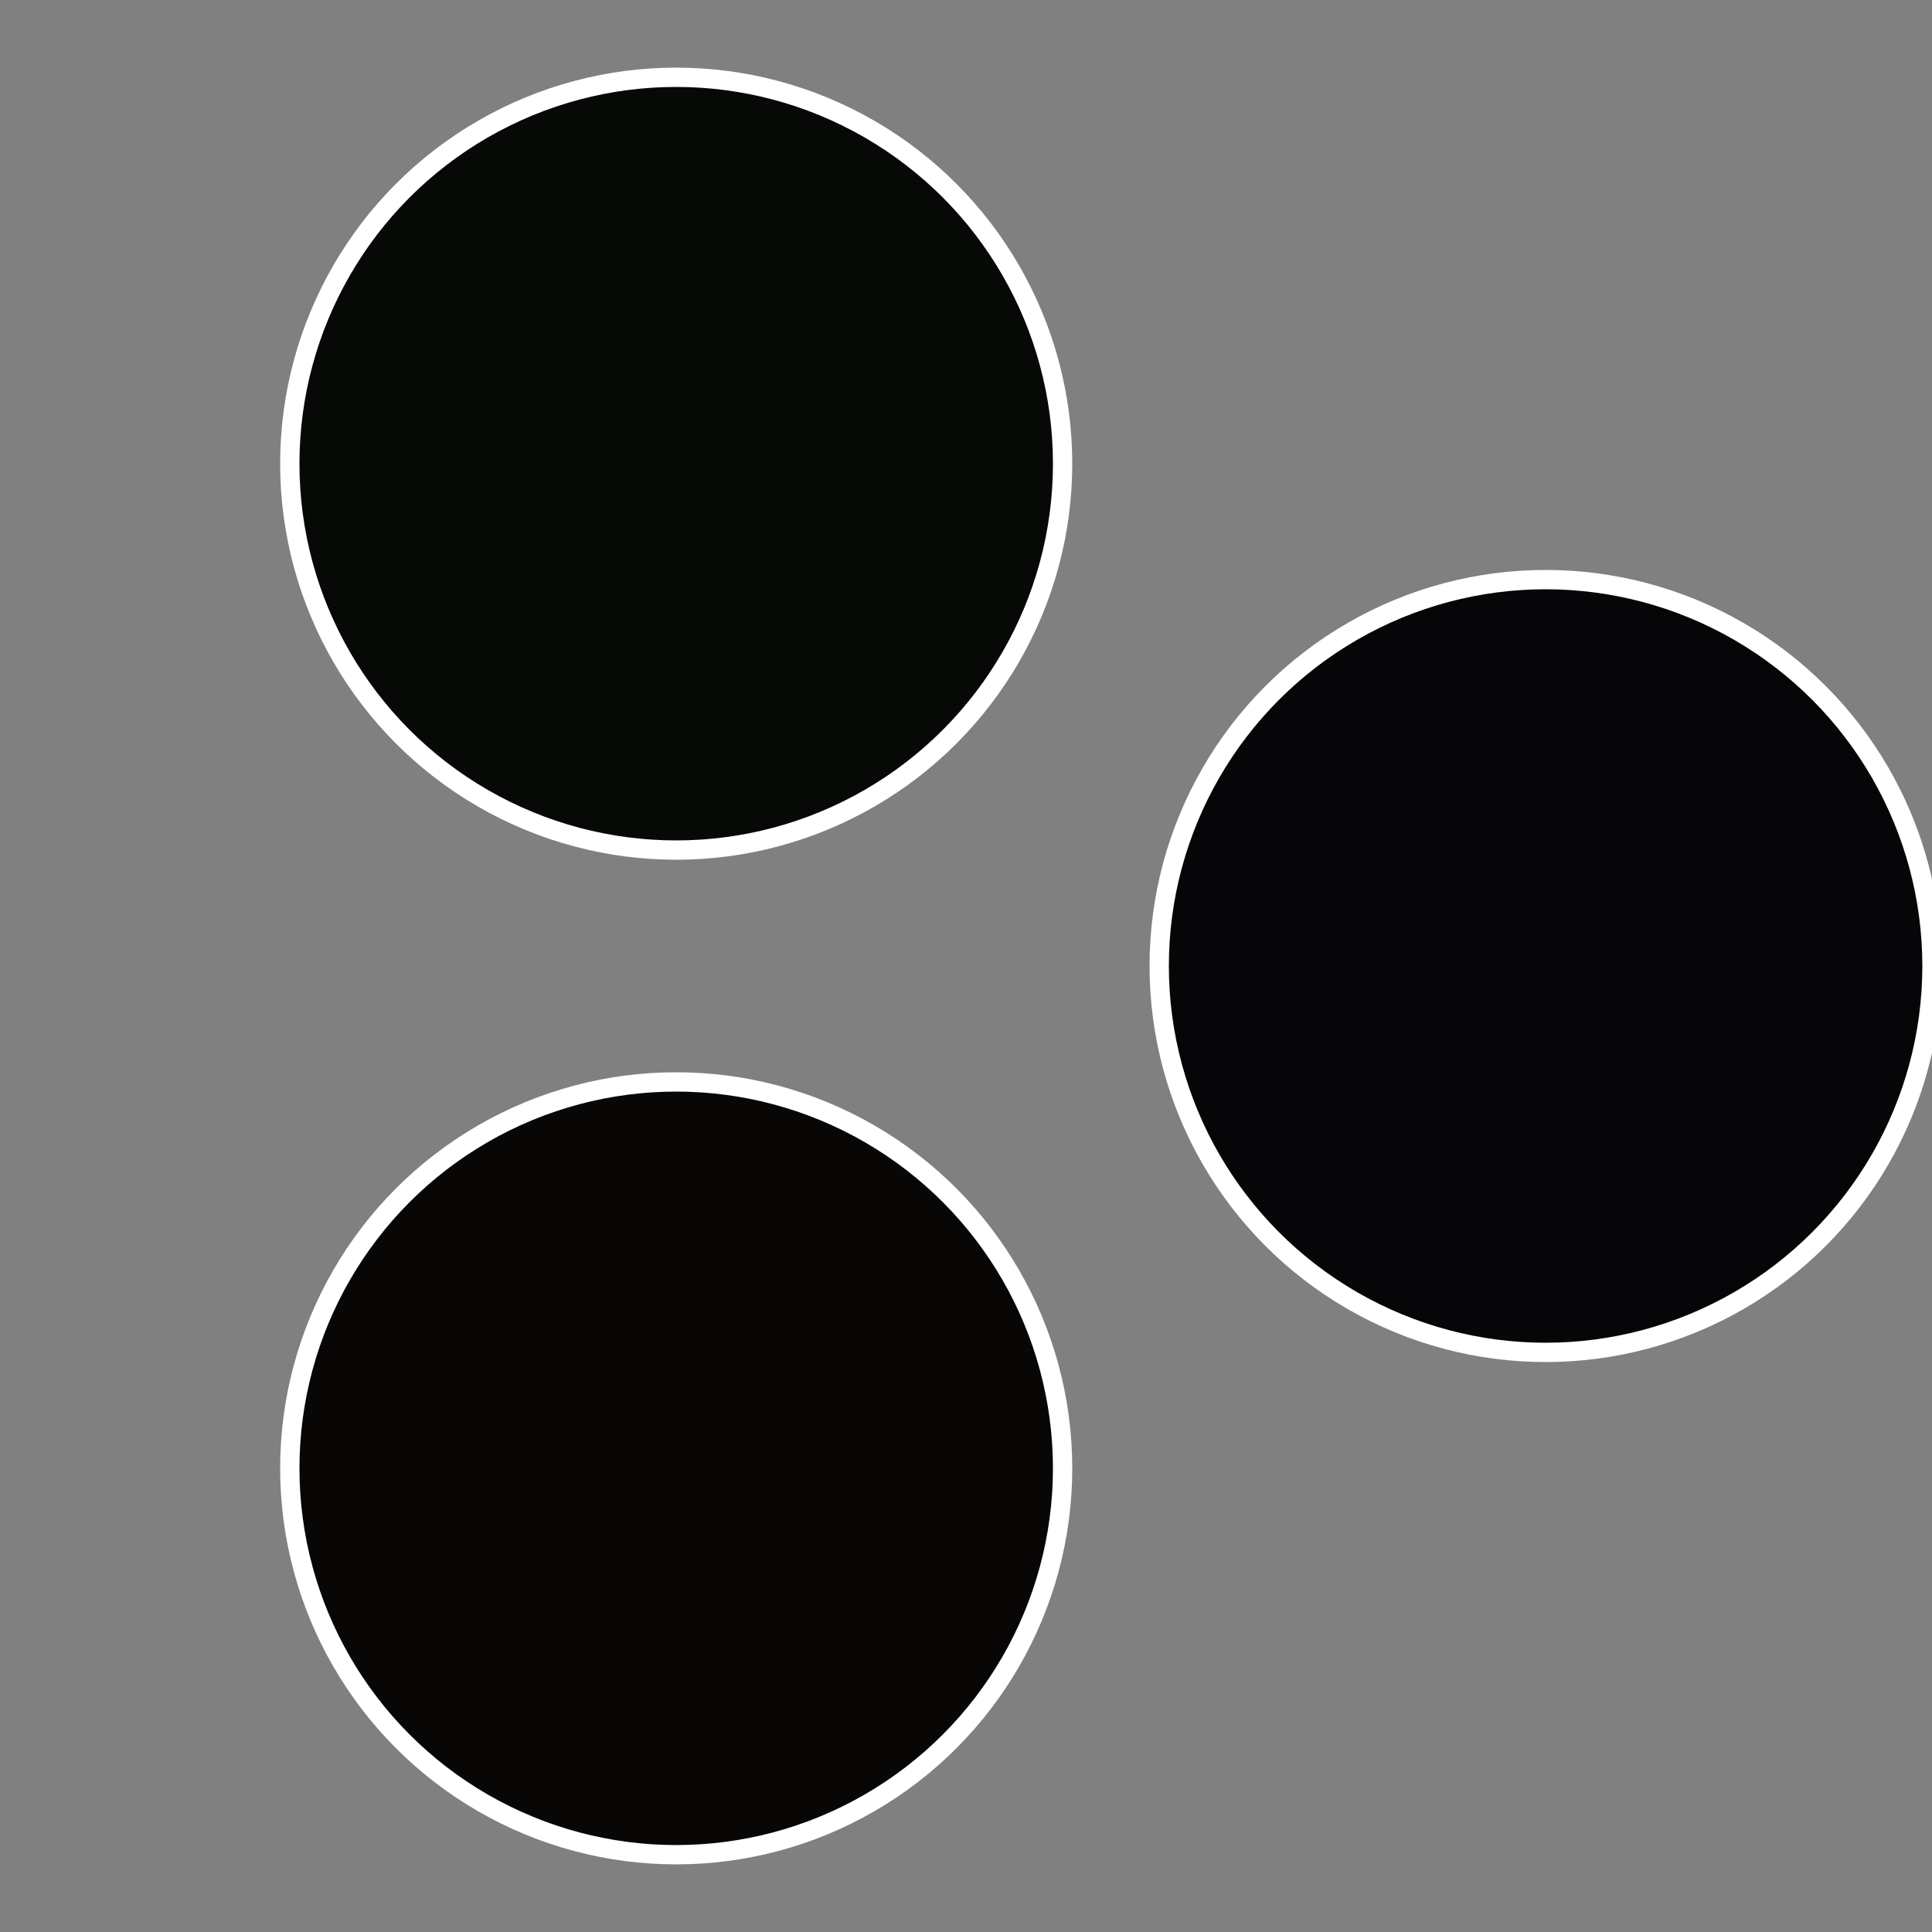 <?xml version="1.0" standalone="no"?>
<svg width="500" height="500" viewBox="-1 -1 2 2" xmlns="http://www.w3.org/2000/svg">
 
                <rect x="-1" y="-1" width="2" height="2" fill="#808080" stroke="none"/>
 
                <circle cx="0.6" cy="0" r="0.4" fill="#060609" stroke="#fff" stroke-width="1%" />
             
                <circle cx="-0.3" cy="0.52" r="0.4" fill="#090606" stroke="#fff" stroke-width="1%" />
             
                <circle cx="-0.3" cy="-0.52" r="0.4" fill="#060906" stroke="#fff" stroke-width="1%" />
            </svg>
